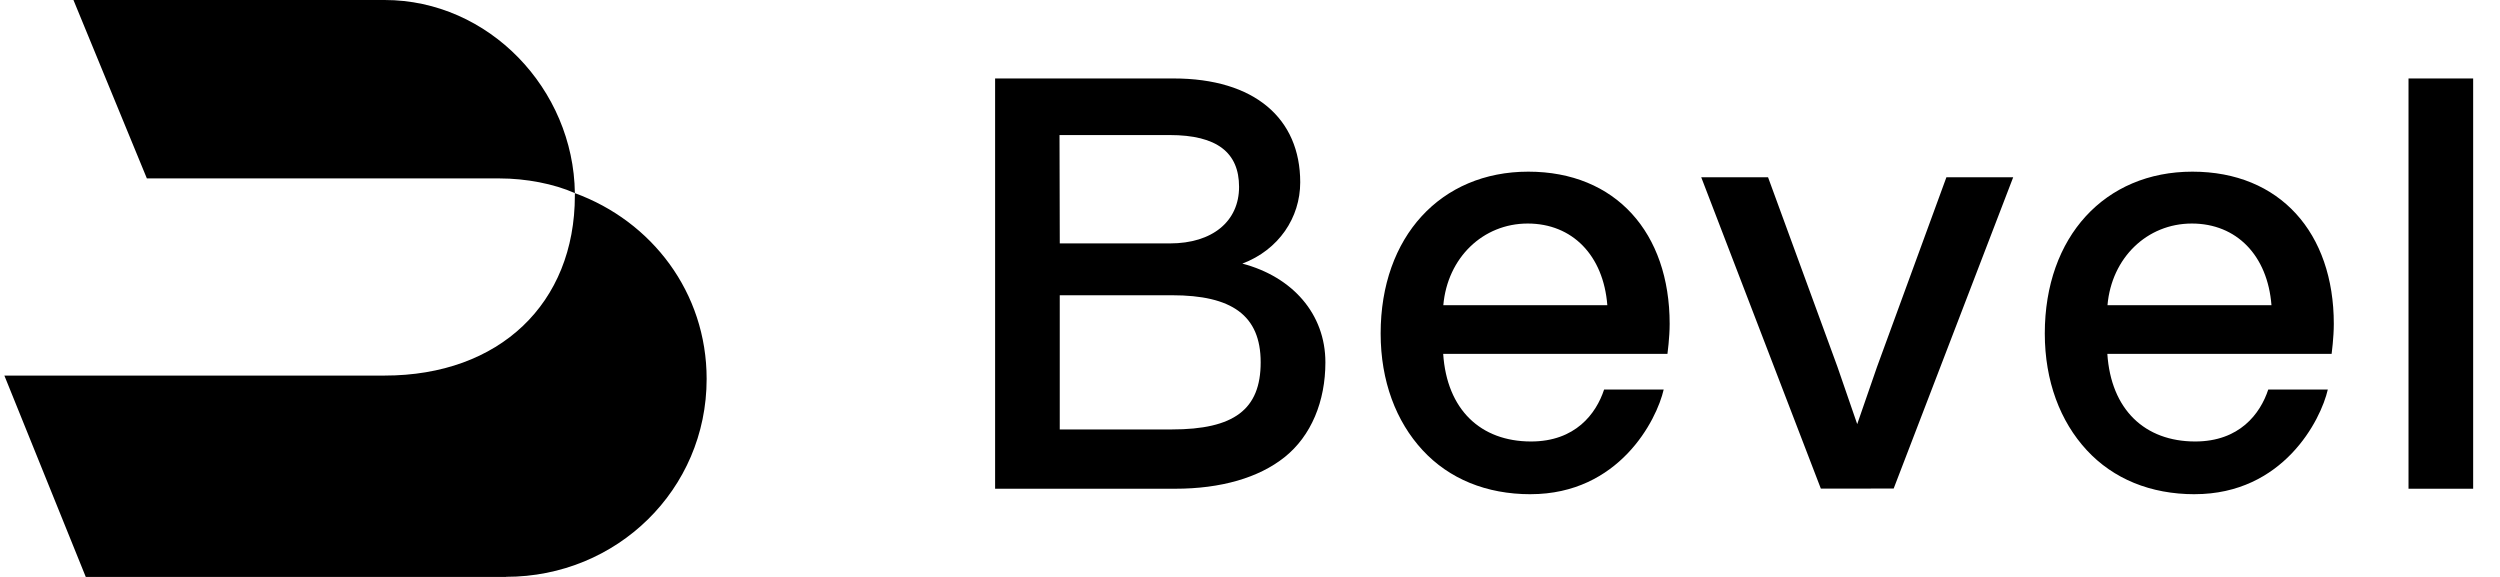 <svg xmlns="http://www.w3.org/2000/svg" width="104" height="24" fill="currentColor" viewBox="0 0 95 22">
  <path d="M37.78 18.637V2.992h6.806c3.09 0 4.829 1.526 4.829 3.96 0 1.348-.818 2.575-2.207 3.1 1.909.503 3.167 1.916 3.167 3.766 0 1.484-.538 2.803-1.557 3.616-.986.787-2.429 1.203-4.17 1.203H37.78Zm6.739-2.261c2.374 0 3.388-.762 3.388-2.559 0-1.796-1.105-2.558-3.378-2.558h-4.284v5.117h4.274Zm-.072-7.094c1.625 0 2.636-.846 2.636-2.155 0-1.308-.84-1.977-2.645-1.977h-4.202l.01 4.132h4.2Zm49.696-6.29h-2.465v15.645h2.465V2.992ZM64.707 6.76h2.548l2.644 7.222.756 2.191.758-2.19 2.643-7.223h2.547l-4.558 11.87-2.777.002L64.707 6.76Zm-45.819.044c.995 0 2.066.203 2.867.56C21.705 3.397 18.477 0 14.498 0H2.634l2.8 6.804h13.454Z"></path>
  <path d="M21.755 7.363v.093c0 4.113-2.87 6.866-7.257 6.866H0L3.104 22h16.032v-.004c4.222 0 7.644-3.324 7.644-7.546 0-3.302-2.093-6.016-5.025-7.085v-.002Zm36.441 11.483c-1.678 0-3.101-.583-4.115-1.68-1.013-1.096-1.599-2.635-1.599-4.45 0-3.69 2.292-6.17 5.629-6.17 3.337 0 5.392 2.332 5.392 5.804 0 .525-.084 1.143-.084 1.143h-8.552c.14 2.126 1.426 3.342 3.35 3.342 1.687 0 2.482-1.054 2.786-1.98h2.272c-.265 1.165-1.701 3.99-5.079 3.99Zm2.93-7.209c-.148-1.895-1.33-3.113-3.036-3.113-1.705 0-3.06 1.303-3.218 3.113h6.255Zm22.396 7.209c-1.678 0-3.1-.583-4.114-1.68-1.014-1.096-1.6-2.635-1.6-4.45 0-3.69 2.292-6.17 5.629-6.17 3.337 0 5.392 2.332 5.392 5.804 0 .525-.083 1.143-.083 1.143h-8.553c.14 2.126 1.427 3.342 3.35 3.342 1.687 0 2.482-1.054 2.786-1.98H88.6c-.265 1.165-1.701 3.99-5.078 3.99h-.001Zm2.93-7.209c-.148-1.895-1.33-3.113-3.036-3.113-1.705 0-3.06 1.303-3.217 3.113h6.254Z"></path>
</svg>
